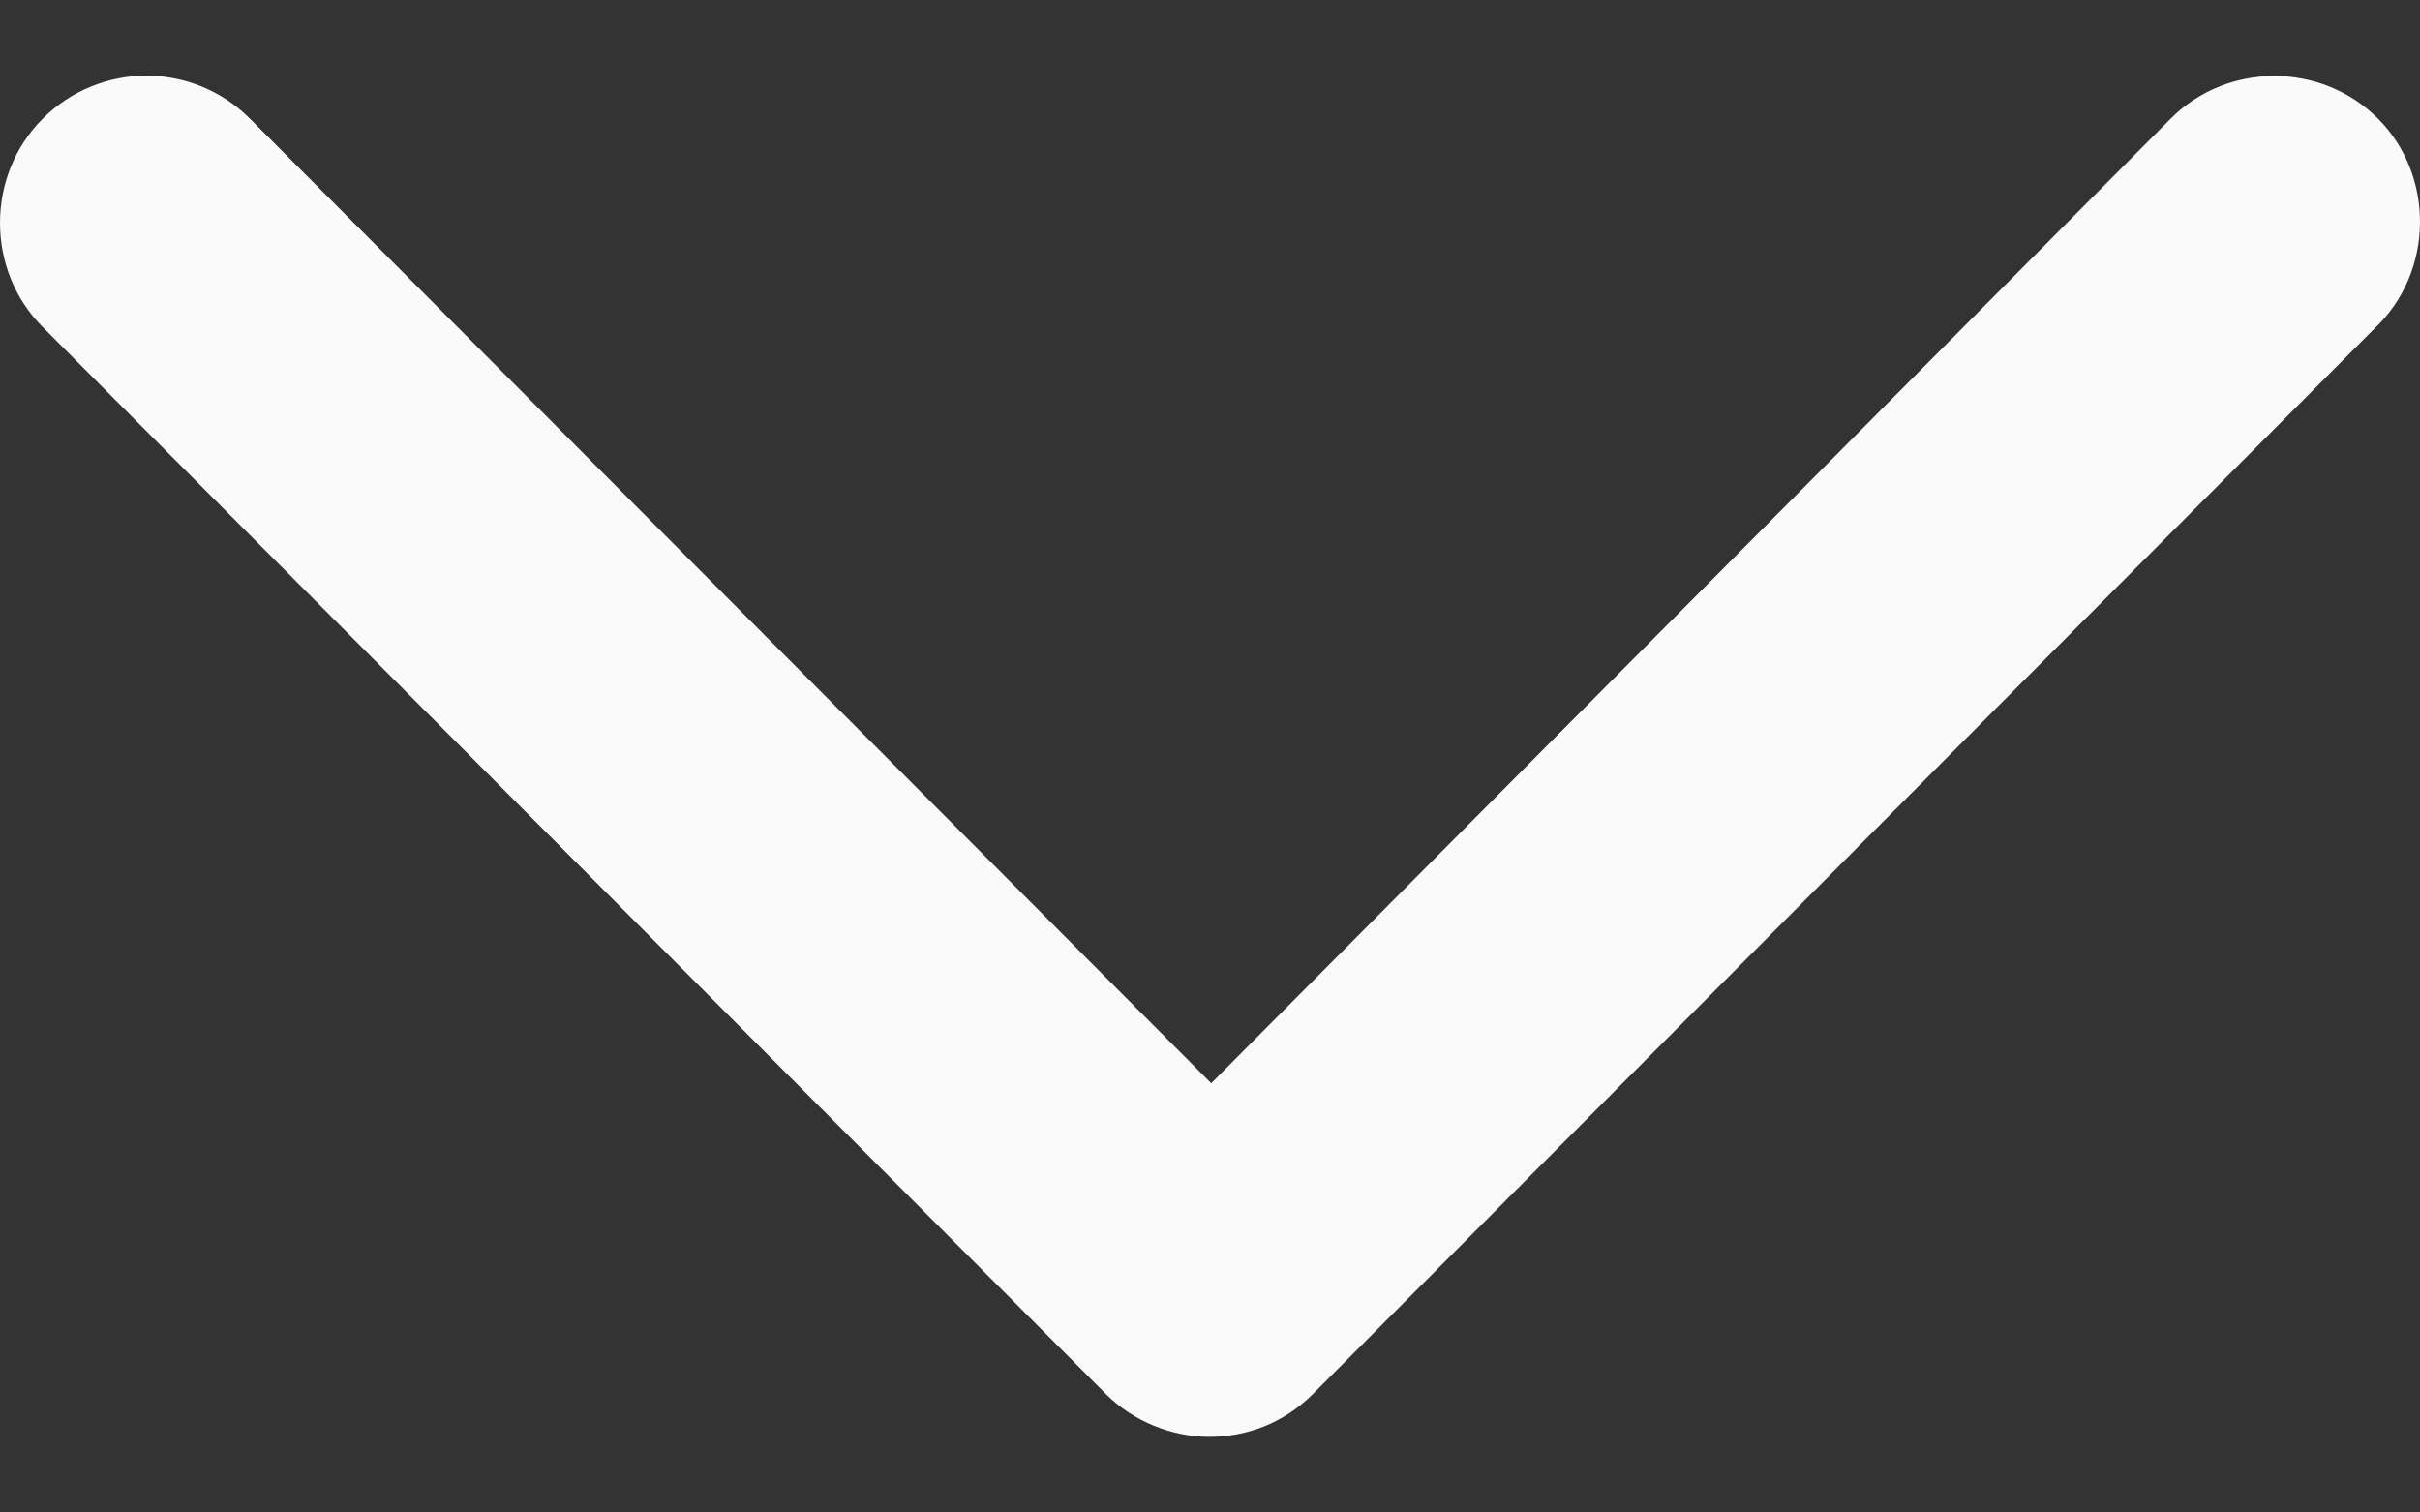 <svg width="16" height="10" viewBox="0 0 16 10" fill="none" xmlns="http://www.w3.org/2000/svg">
<rect x="0" y="0" width="16" height="10" fill="#333333" stroke="none"/>
<path d="M0.968 0.5C0.72 0.5 0.469 0.597 0.282 0.785C-0.094 1.162 -0.094 1.785 0.282 2.162L7.31 9.215C7.491 9.397 7.747 9.5 7.996 9.5C8.242 9.5 8.488 9.41 8.682 9.215L15.7 2.171C16.093 1.8 16.099 1.162 15.723 0.785C15.347 0.408 14.726 0.408 14.351 0.785L11.179 3.974L8.008 7.162L1.653 0.785C1.465 0.596 1.215 0.5 0.968 0.5Z" fill="#FAFAFA"/>
</svg>
